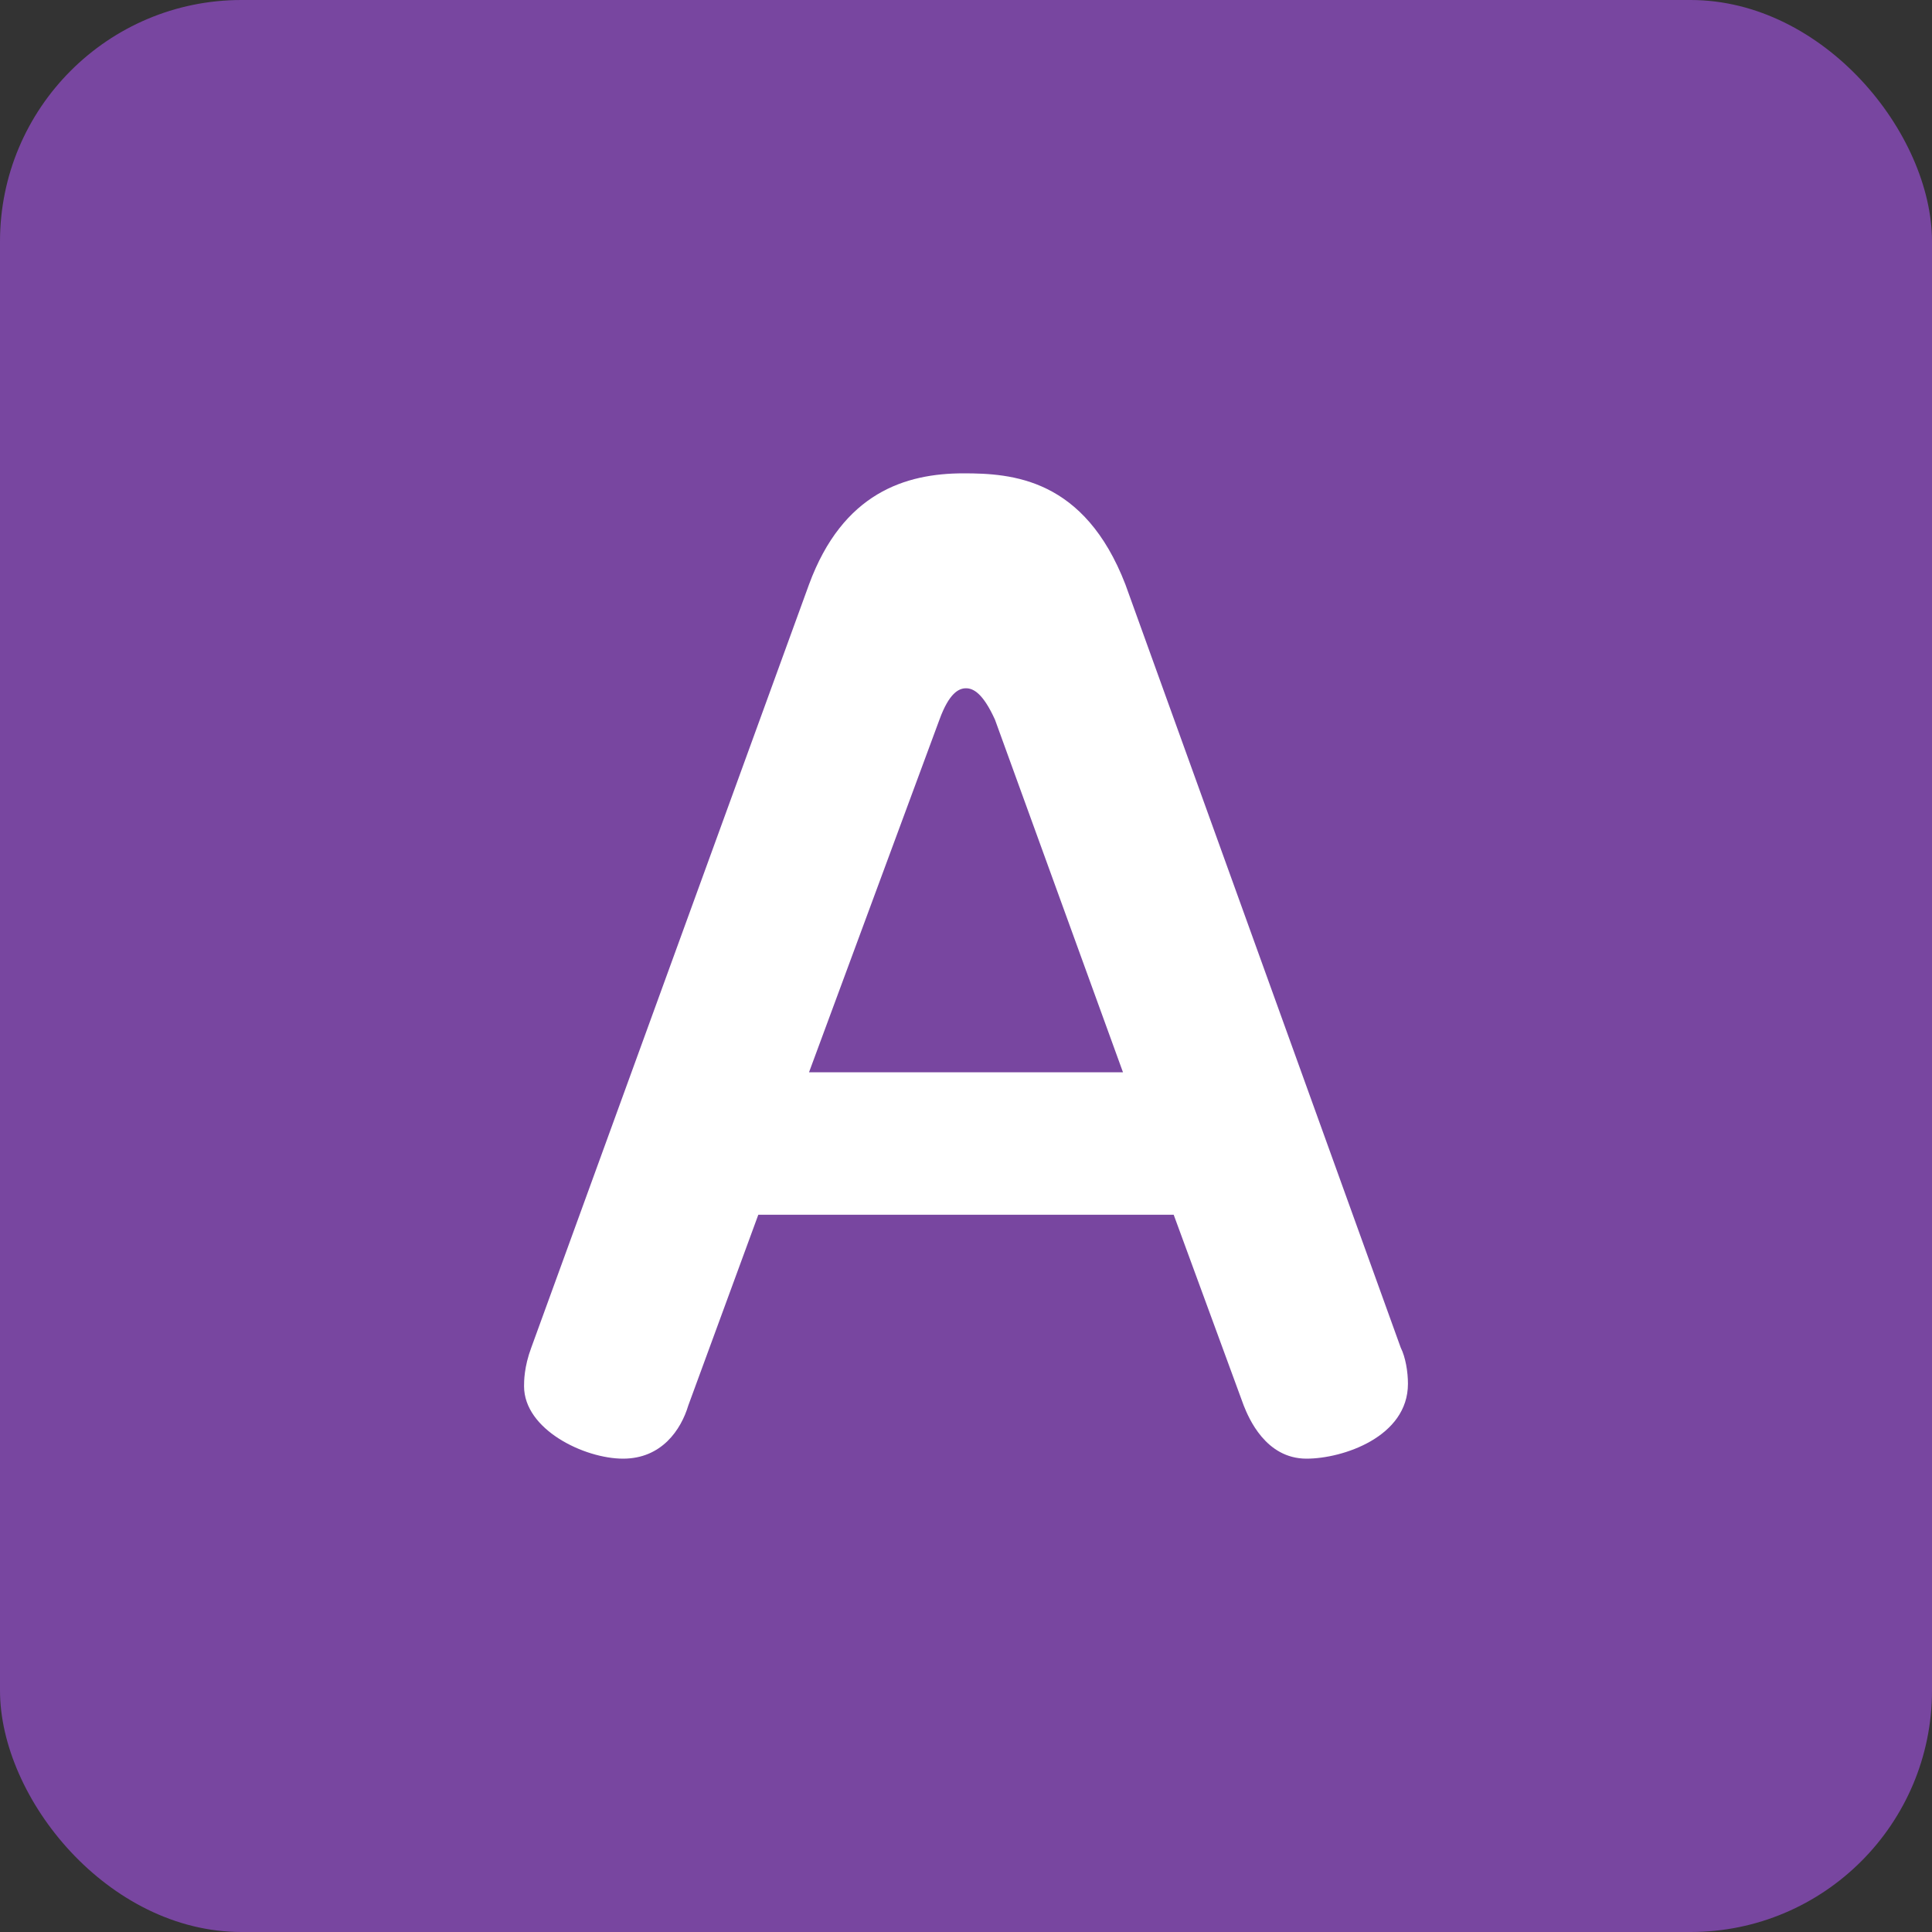 <svg xmlns="http://www.w3.org/2000/svg" width="80" height="80"><rect width="100%" height="100%" fill="#333333" stroke="none"/><rect width="80" height="80" fill="#7846a0" rx="10" ry="10"/><path fill="#fff" d="M28.5 58.2c-.3 1-1.1 2.2-2.7 2.2s-4.1-1.2-4.1-3c0-.2 0-.8.3-1.6l11.5-31.6c1.4-3.8 4-4.6 6.4-4.6 2 0 5 .2 6.7 4.6L58 55.8c.2.4.3 1 .3 1.5 0 2.2-2.7 3.1-4.2 3.1-1.7 0-2.4-1.7-2.6-2.2l-2.9-7.9H31.4l-2.9 7.9Zm5-13.8h13l-5.3-14.6c-.5-1.1-.9-1.3-1.2-1.3-.3 0-.7.2-1.1 1.3l-5.4 14.6Z"/></svg>